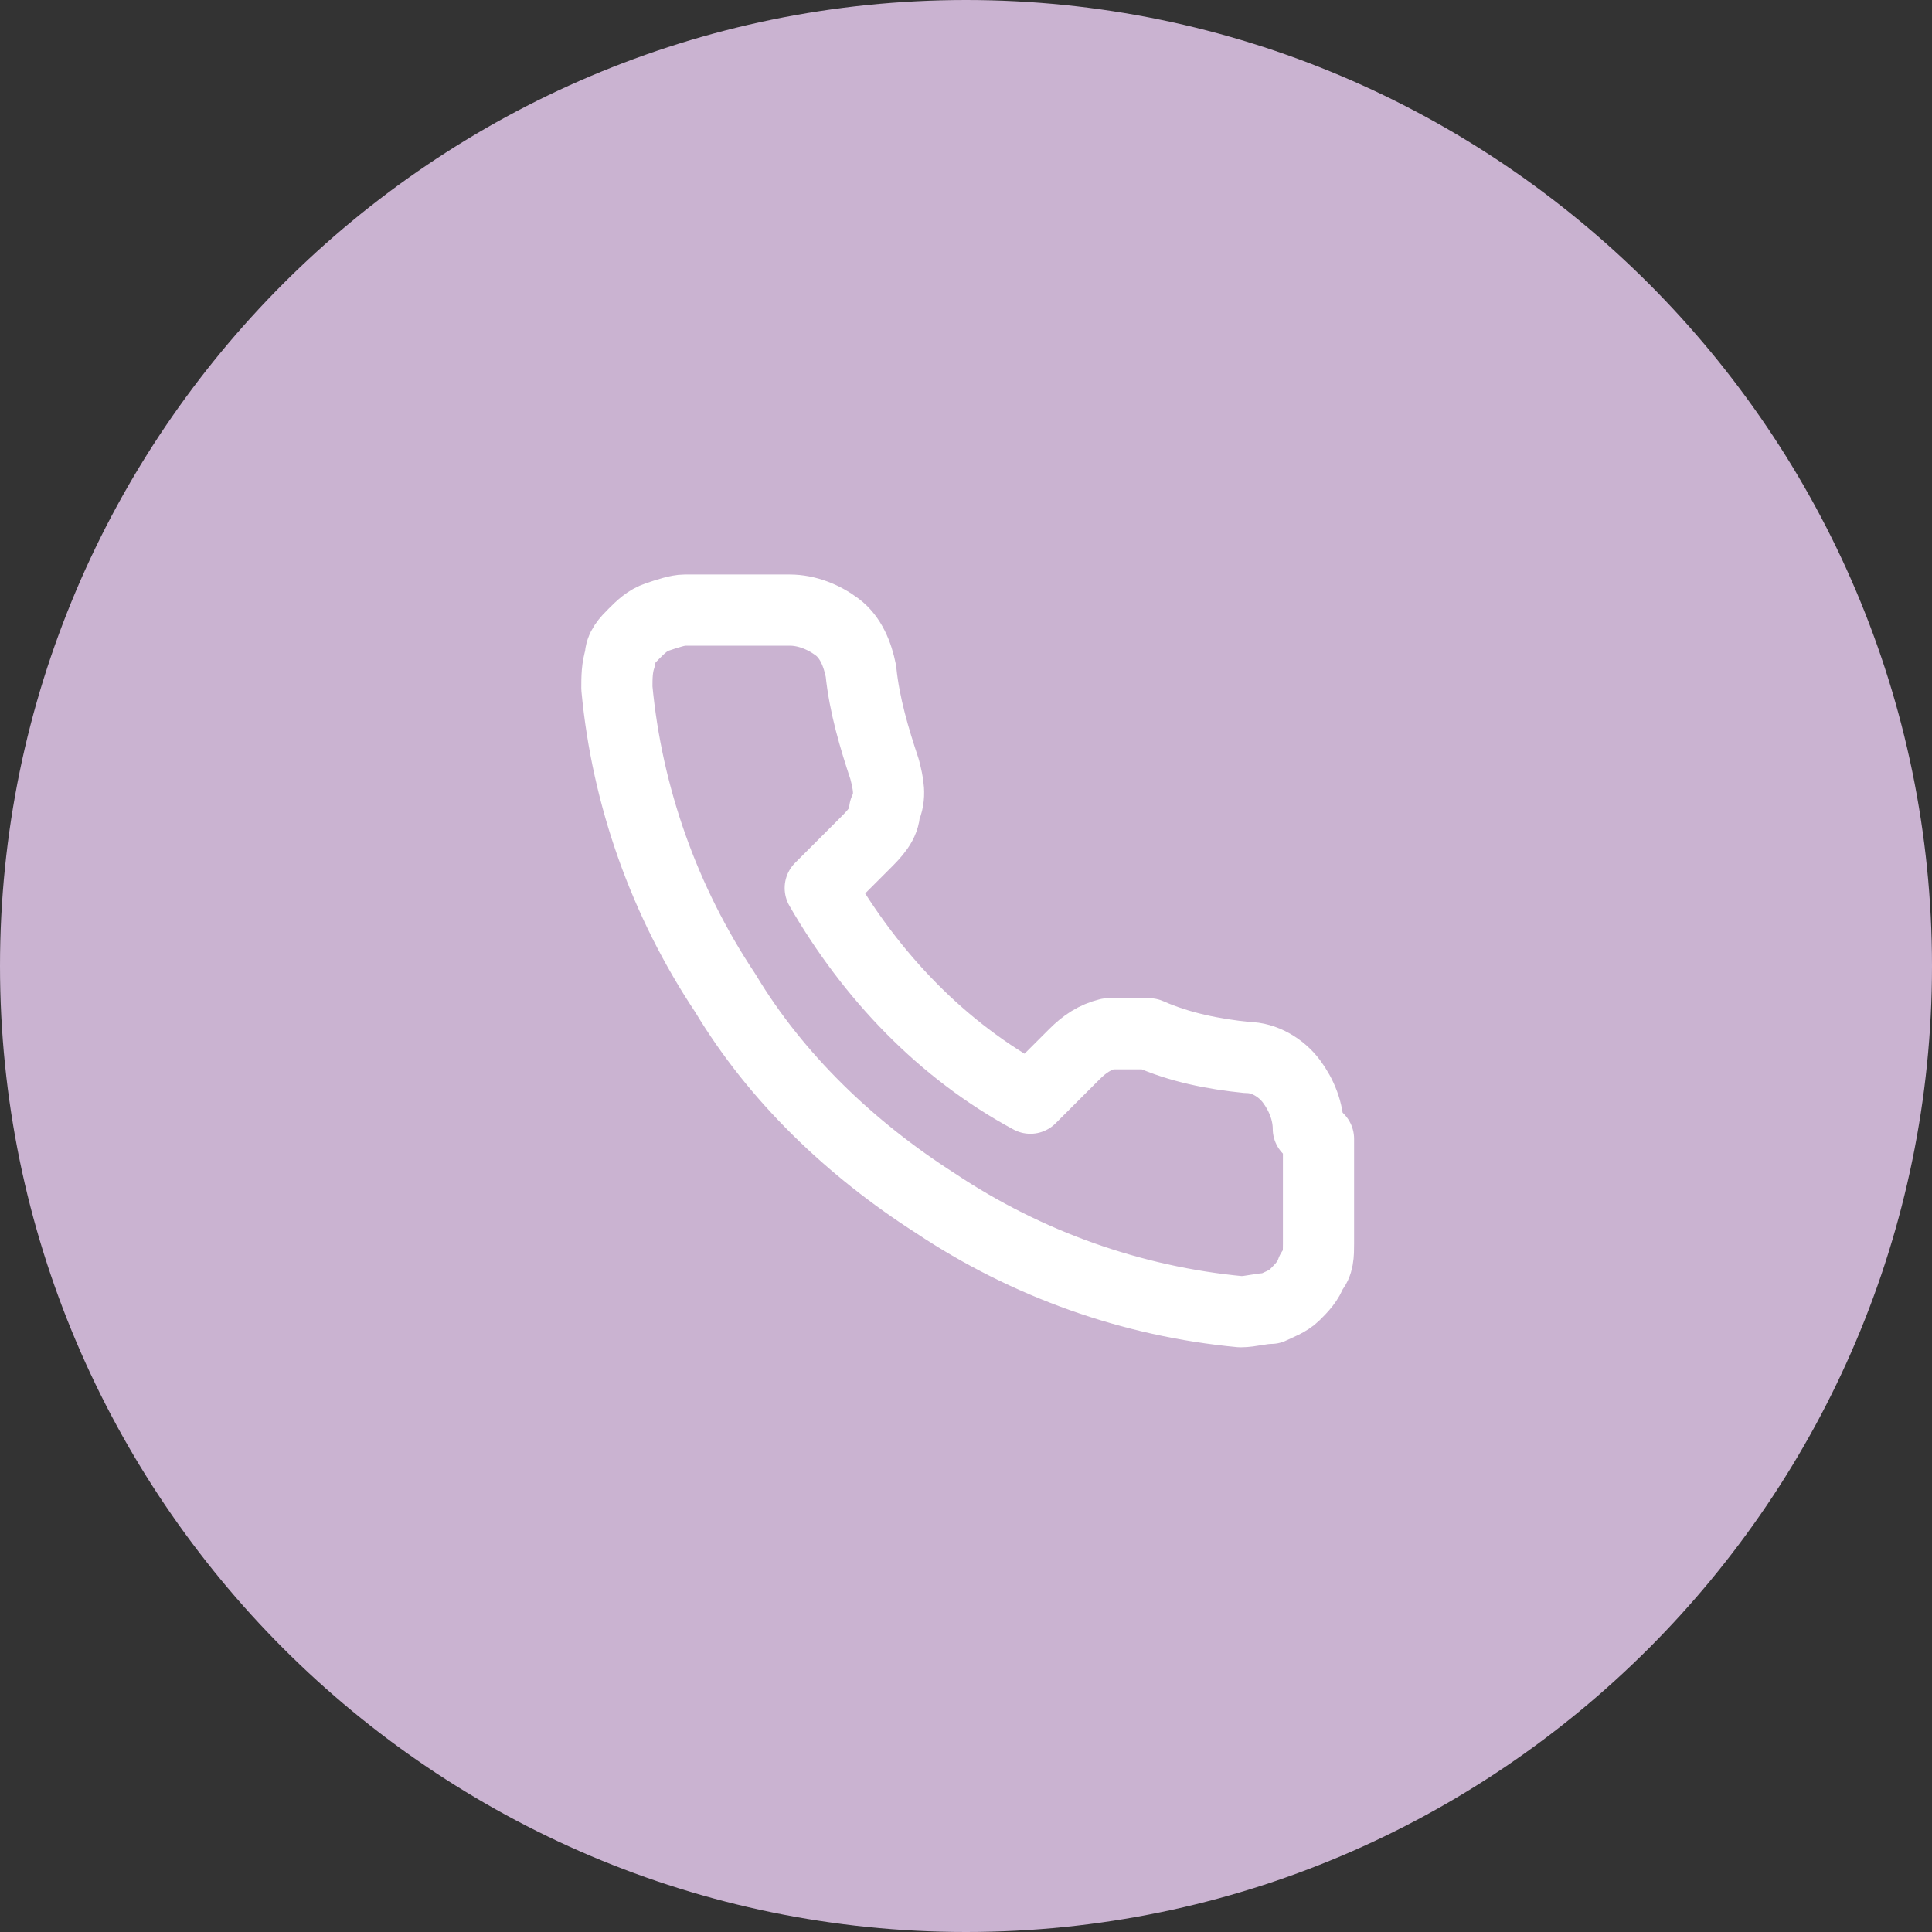 <?xml version="1.0" encoding="UTF-8"?> <svg xmlns="http://www.w3.org/2000/svg" id="a" viewBox="0 0 57 57"><rect x="0" y="0" width="57" height="57" fill="#333333" stroke="none"/><defs><style>.b{fill:#cab3d1;stroke-width:0px;}.c{fill:none;stroke:#fff;stroke-linecap:round;stroke-linejoin:round;stroke-width:2.1px;}</style></defs><path class="b" d="M28.5,0h0c15.7,0,28.5,12.8,28.5,28.5h0c0,15.7-12.8,28.5-28.5,28.5h0C12.8,57,0,44.2,0,28.5h0C0,12.8,12.8,0,28.5,0Z"></path><path class="c" d="M38.9,33.6v3.1c0,.3,0,.6-.2.8-.1.3-.3.5-.5.7-.2.2-.5.3-.7.4-.3,0-.6.1-.9.1-3.2-.3-6.3-1.4-9-3.2-2.5-1.6-4.7-3.7-6.2-6.2-1.8-2.7-2.9-5.8-3.2-9,0-.3,0-.6.1-.9,0-.3.2-.5.4-.7s.4-.4.7-.5c.3-.1.6-.2.8-.2h3.1c.5,0,1,.2,1.4.5s.6.8.7,1.3c.1,1,.4,2,.7,2.9.1.4.2.8,0,1.2,0,.4-.3.7-.6,1l-1.3,1.3c1.5,2.6,3.6,4.8,6.2,6.2l1.3-1.3c.3-.3.6-.5,1-.6.4,0,.8,0,1.2,0,.9.4,1.9.6,2.9.7.5,0,1,.3,1.3.7.3.4.5.9.5,1.4Z"></path></svg> 